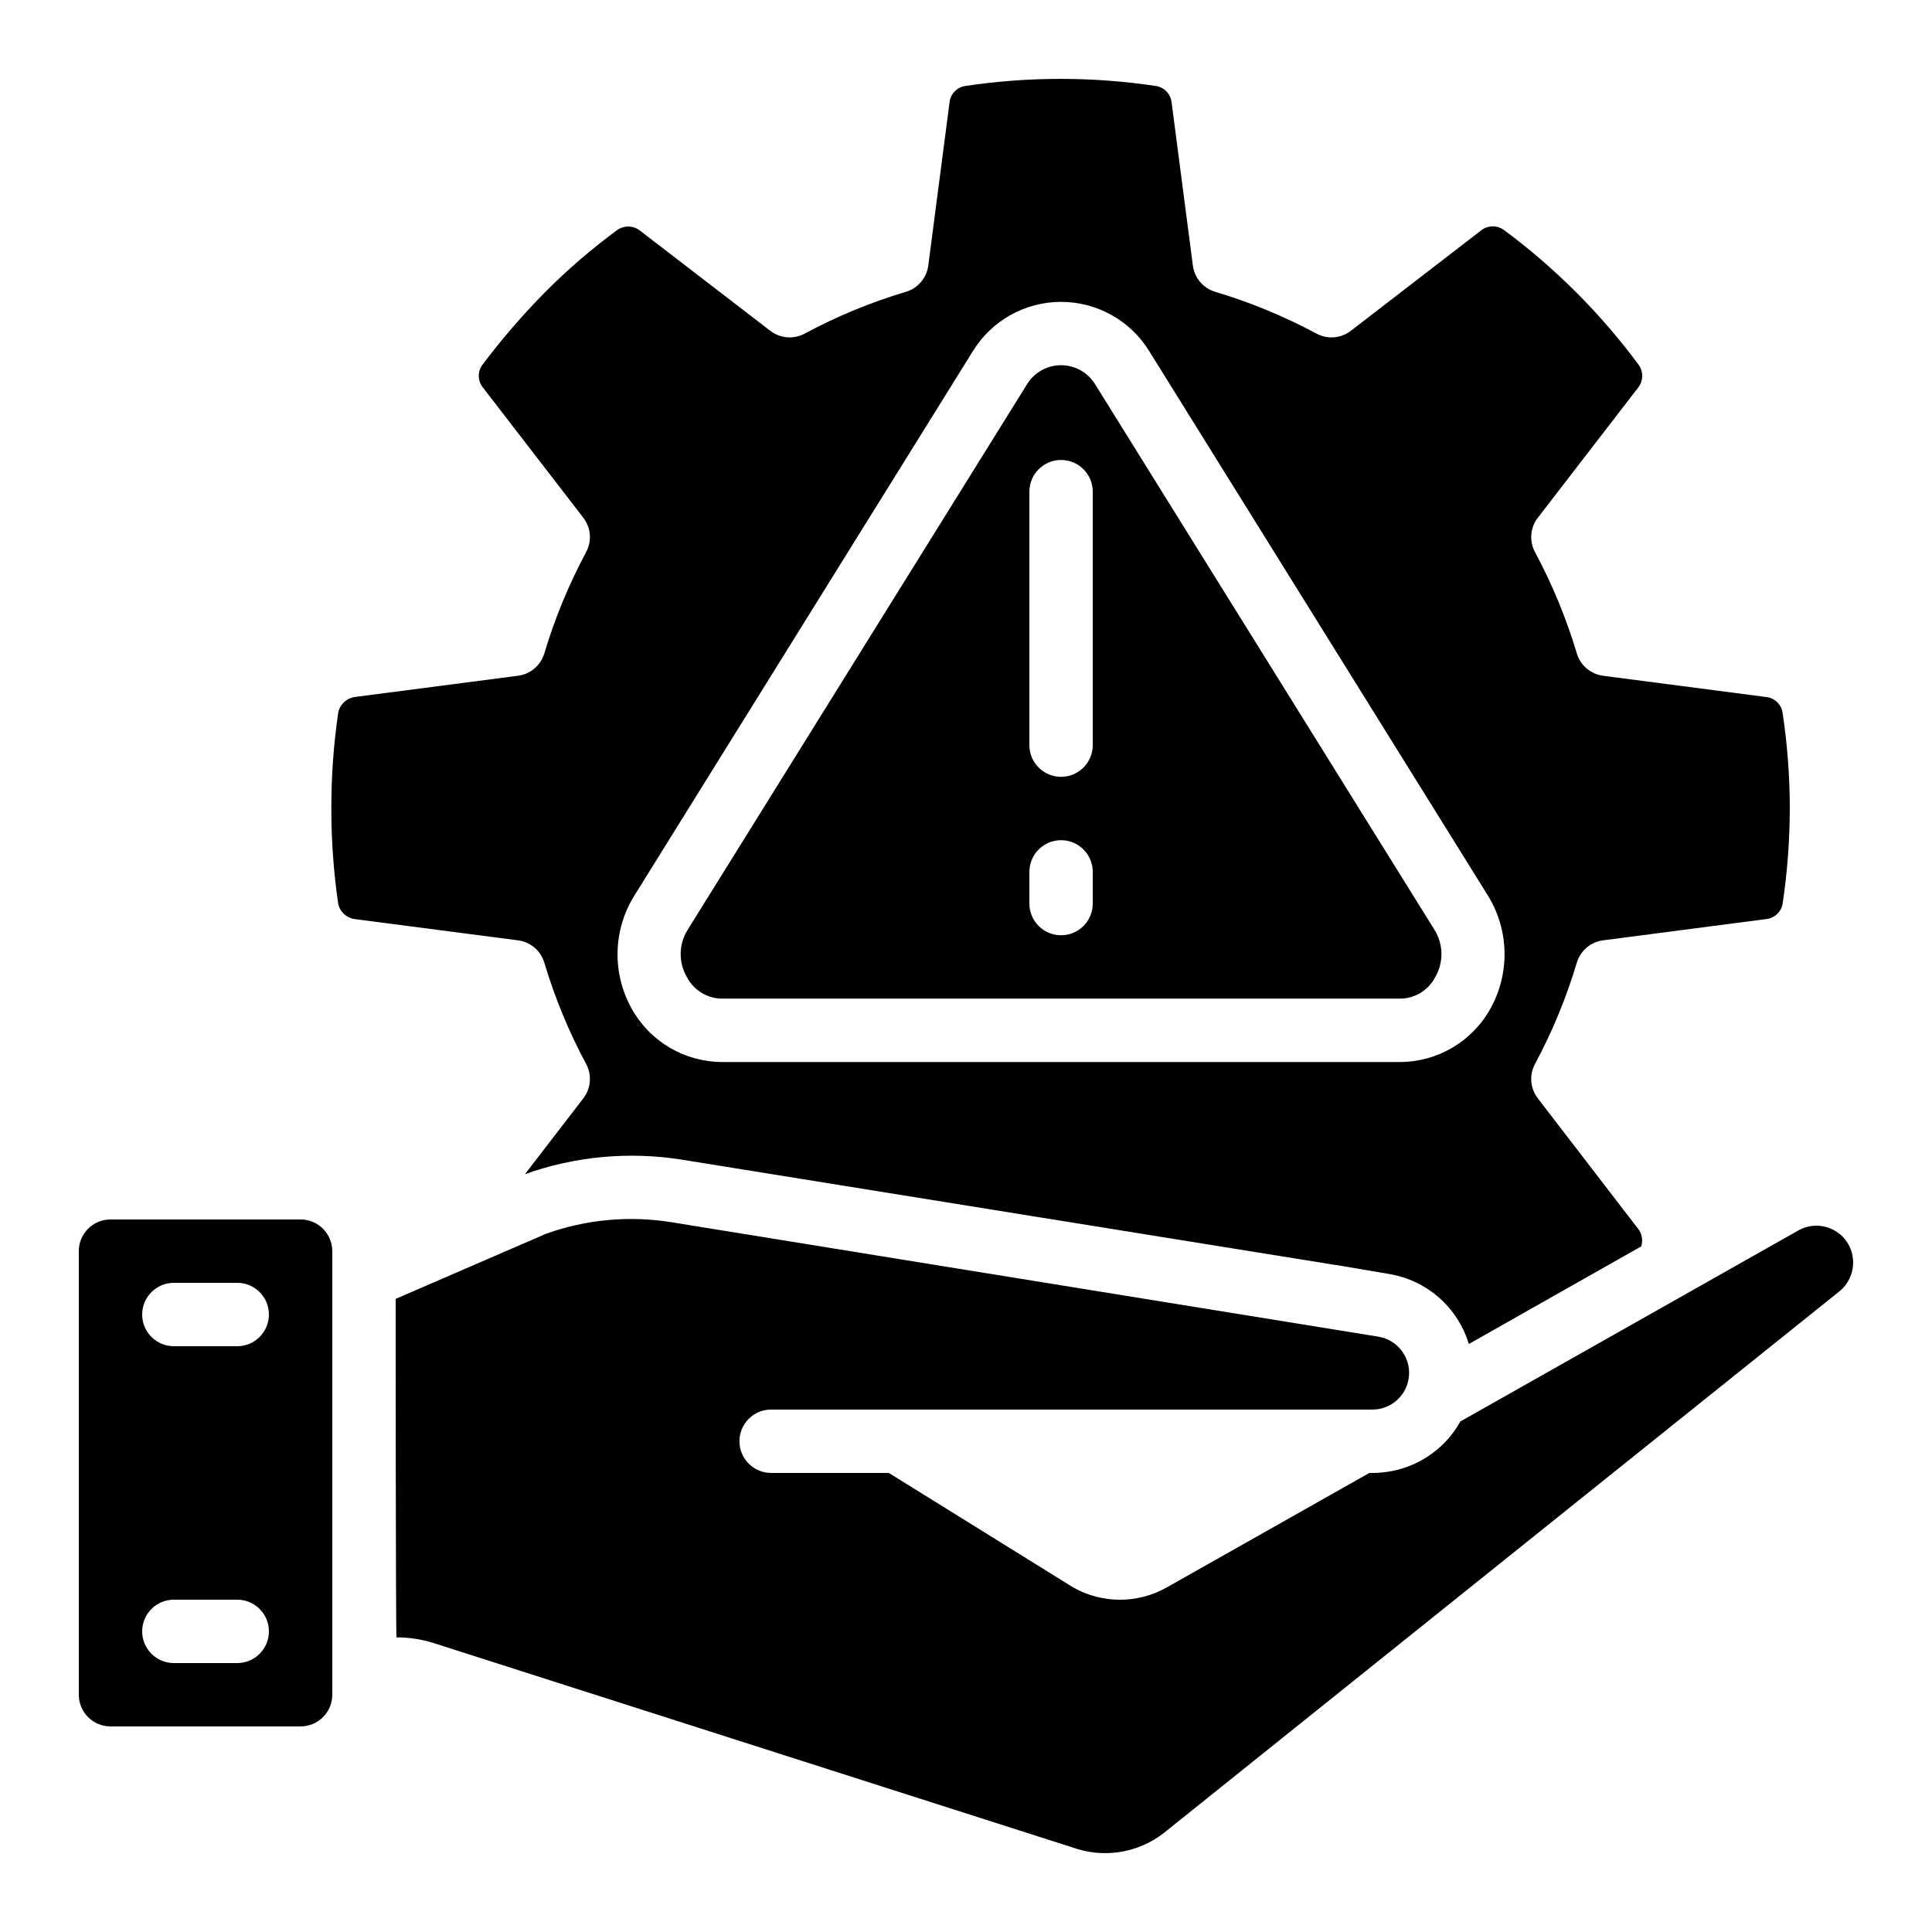 <?xml version="1.0" encoding="UTF-8"?>
<!-- Uploaded to: ICON Repo, www.iconrepo.com, Generator: ICON Repo Mixer Tools -->
<svg fill="#000000" width="800px" height="800px" version="1.1" viewBox="144 144 512 512" xmlns="http://www.w3.org/2000/svg">
 <g>
  <path d="m223.66 467.17h-50.379c-4.637 0-8.398 3.762-8.398 8.398v117.55c0 2.227 0.887 4.363 2.461 5.938 1.574 1.574 3.711 2.461 5.938 2.461h50.379c2.227 0 4.363-0.887 5.938-2.461 1.574-1.574 2.461-3.711 2.461-5.938v-117.55c0-2.227-0.887-4.363-2.461-5.938-1.574-1.574-3.711-2.461-5.938-2.461zm-16.793 117.56h-16.793c-4.637 0-8.398-3.762-8.398-8.398s3.762-8.398 8.398-8.398h16.793c4.637 0 8.398 3.762 8.398 8.398s-3.762 8.398-8.398 8.398zm0-83.969h-16.793c-4.637 0-8.398-3.762-8.398-8.398s3.762-8.398 8.398-8.398h16.793c4.637 0 8.398 3.762 8.398 8.398s-3.762 8.398-8.398 8.398z"/>
  <path d="m616.38 332.74c-0.383-2.168-2.168-3.816-4.363-4.027l-43.16-5.625v-0.004c-3.277-0.418-6.004-2.715-6.969-5.875-2.781-9.309-6.492-18.312-11.086-26.871-1.586-2.93-1.289-6.523 0.758-9.152l26.535-34.426h-0.004c1.379-1.719 1.48-4.133 0.254-5.965-5.047-6.848-10.605-13.305-16.625-19.312-6.039-6.047-12.523-11.633-19.398-16.707-1.828-1.164-4.195-1.031-5.879 0.336l-34.426 26.535v-0.004c-2.629 2.047-6.223 2.344-9.152 0.758-8.559-4.594-17.562-8.305-26.871-11.086-3.156-0.965-5.457-3.691-5.875-6.969l-5.625-43.16h-0.004c-0.203-2.164-1.809-3.941-3.945-4.363-16.891-2.562-34.074-2.562-50.969 0-2.137 0.422-3.738 2.199-3.945 4.363l-5.625 43.16c-0.418 3.277-2.719 6.004-5.879 6.969-9.309 2.781-18.309 6.492-26.871 11.086-2.93 1.586-6.519 1.289-9.152-0.758l-34.512-26.531c-1.699-1.34-4.066-1.441-5.875-0.254-6.867 5.027-13.324 10.586-19.312 16.625-6.008 6.078-11.59 12.559-16.711 19.398-1.195 1.82-1.059 4.207 0.336 5.879l26.535 34.426c2.043 2.629 2.34 6.223 0.754 9.152-4.59 8.559-8.305 17.562-11.082 26.871-0.965 3.16-3.695 5.457-6.973 5.875l-43.242 5.625v0.004c-2.156 0.297-3.898 1.902-4.367 4.027-1.242 8.426-1.859 16.93-1.848 25.445-0.008 8.543 0.609 17.074 1.848 25.523 0.539 2.055 2.266 3.578 4.367 3.863l43.242 5.625c3.277 0.418 6.008 2.719 6.973 5.879 2.777 9.309 6.492 18.312 11.082 26.871 1.586 2.93 1.289 6.519-0.754 9.152l-15.449 20.07-0.004-0.004c13.289-4.731 27.551-6.059 41.48-3.859l172.47 27.793c0.215 0.066 0.445 0.098 0.672 0.082l14.359 2.434v0.004c4.91 0.801 9.492 2.969 13.234 6.25 3.742 3.277 6.484 7.543 7.926 12.305l45.68-25.863h-0.004c0.531-1.605 0.215-3.375-0.84-4.699l-26.535-34.512h0.004c-2.047-2.633-2.344-6.223-0.758-9.152 4.594-8.559 8.305-17.562 11.086-26.871 0.965-3.16 3.691-5.461 6.969-5.879l43.16-5.625c2.141-0.199 3.906-1.762 4.363-3.863 1.277-8.449 1.922-16.98 1.934-25.523-0.008-8.52-0.652-17.023-1.934-25.445zm-77.336 78.426 0.004 0.004c-2.359 4.309-5.832 7.906-10.059 10.418-4.223 2.512-9.043 3.844-13.957 3.856h-179.69c-4.914-0.012-9.734-1.344-13.961-3.856-4.223-2.512-7.695-6.109-10.055-10.418-2.519-4.562-3.781-9.707-3.664-14.914 0.117-5.207 1.613-10.289 4.336-14.727l89.848-144.51v-0.004c4.996-8.09 13.832-13.016 23.34-13.016 9.512 0 18.344 4.926 23.344 13.016l89.848 144.43c2.723 4.457 4.215 9.551 4.336 14.773 0.117 5.219-1.148 10.379-3.664 14.953z"/>
  <path d="m524.11 390.34-89.848-144.43c-1.918-3.18-5.356-5.125-9.07-5.125-3.711 0-7.152 1.945-9.066 5.125l-89.848 144.43c-2.43 3.82-2.527 8.676-0.25 12.594 1.797 3.492 5.391 5.695 9.32 5.711h179.69c3.93-0.016 7.523-2.219 9.32-5.711 2.273-3.918 2.176-8.773-0.25-12.594zm-90.52-6.887c0 4.637-3.758 8.398-8.398 8.398-4.637 0-8.395-3.762-8.395-8.398v-8.398c0-4.637 3.758-8.395 8.395-8.395 4.641 0 8.398 3.758 8.398 8.395zm0-41.984c0 4.637-3.758 8.398-8.398 8.398-4.637 0-8.395-3.762-8.395-8.398v-67.176c0-4.637 3.758-8.395 8.395-8.395 4.641 0 8.398 3.758 8.398 8.395z"/>
  <path d="m620.64 470.05-89.652 50.664c-1.188 2.16-2.68 4.141-4.426 5.879-4.988 4.945-11.723 7.731-18.75 7.75h-0.906l-53.824 30.406c-7.668 4.281-17.02 4.262-24.668-0.059l-48.871-30.348h-31.184c-4.641 0-8.398-3.758-8.398-8.398 0-4.637 3.758-8.395 8.398-8.395h159.45c5.039-0.055 9.199-3.945 9.59-8.969 0.391-5.023-3.117-9.512-8.086-10.344l-187.41-30.34c-11.145-1.793-22.562-0.742-33.191 3.059l-39.859 17.262s0 89.703 0.227 89.703c3.305-0.004 6.586 0.496 9.742 1.48l170.94 54.68c7.781 2.277 16.18 0.691 22.594-4.266l179-143.51c2.359-1.867 3.738-4.707 3.746-7.715-0.008-1.68-0.43-3.328-1.234-4.805-2.633-4.668-8.543-6.34-13.234-3.734z"/>
 </g>
</svg>